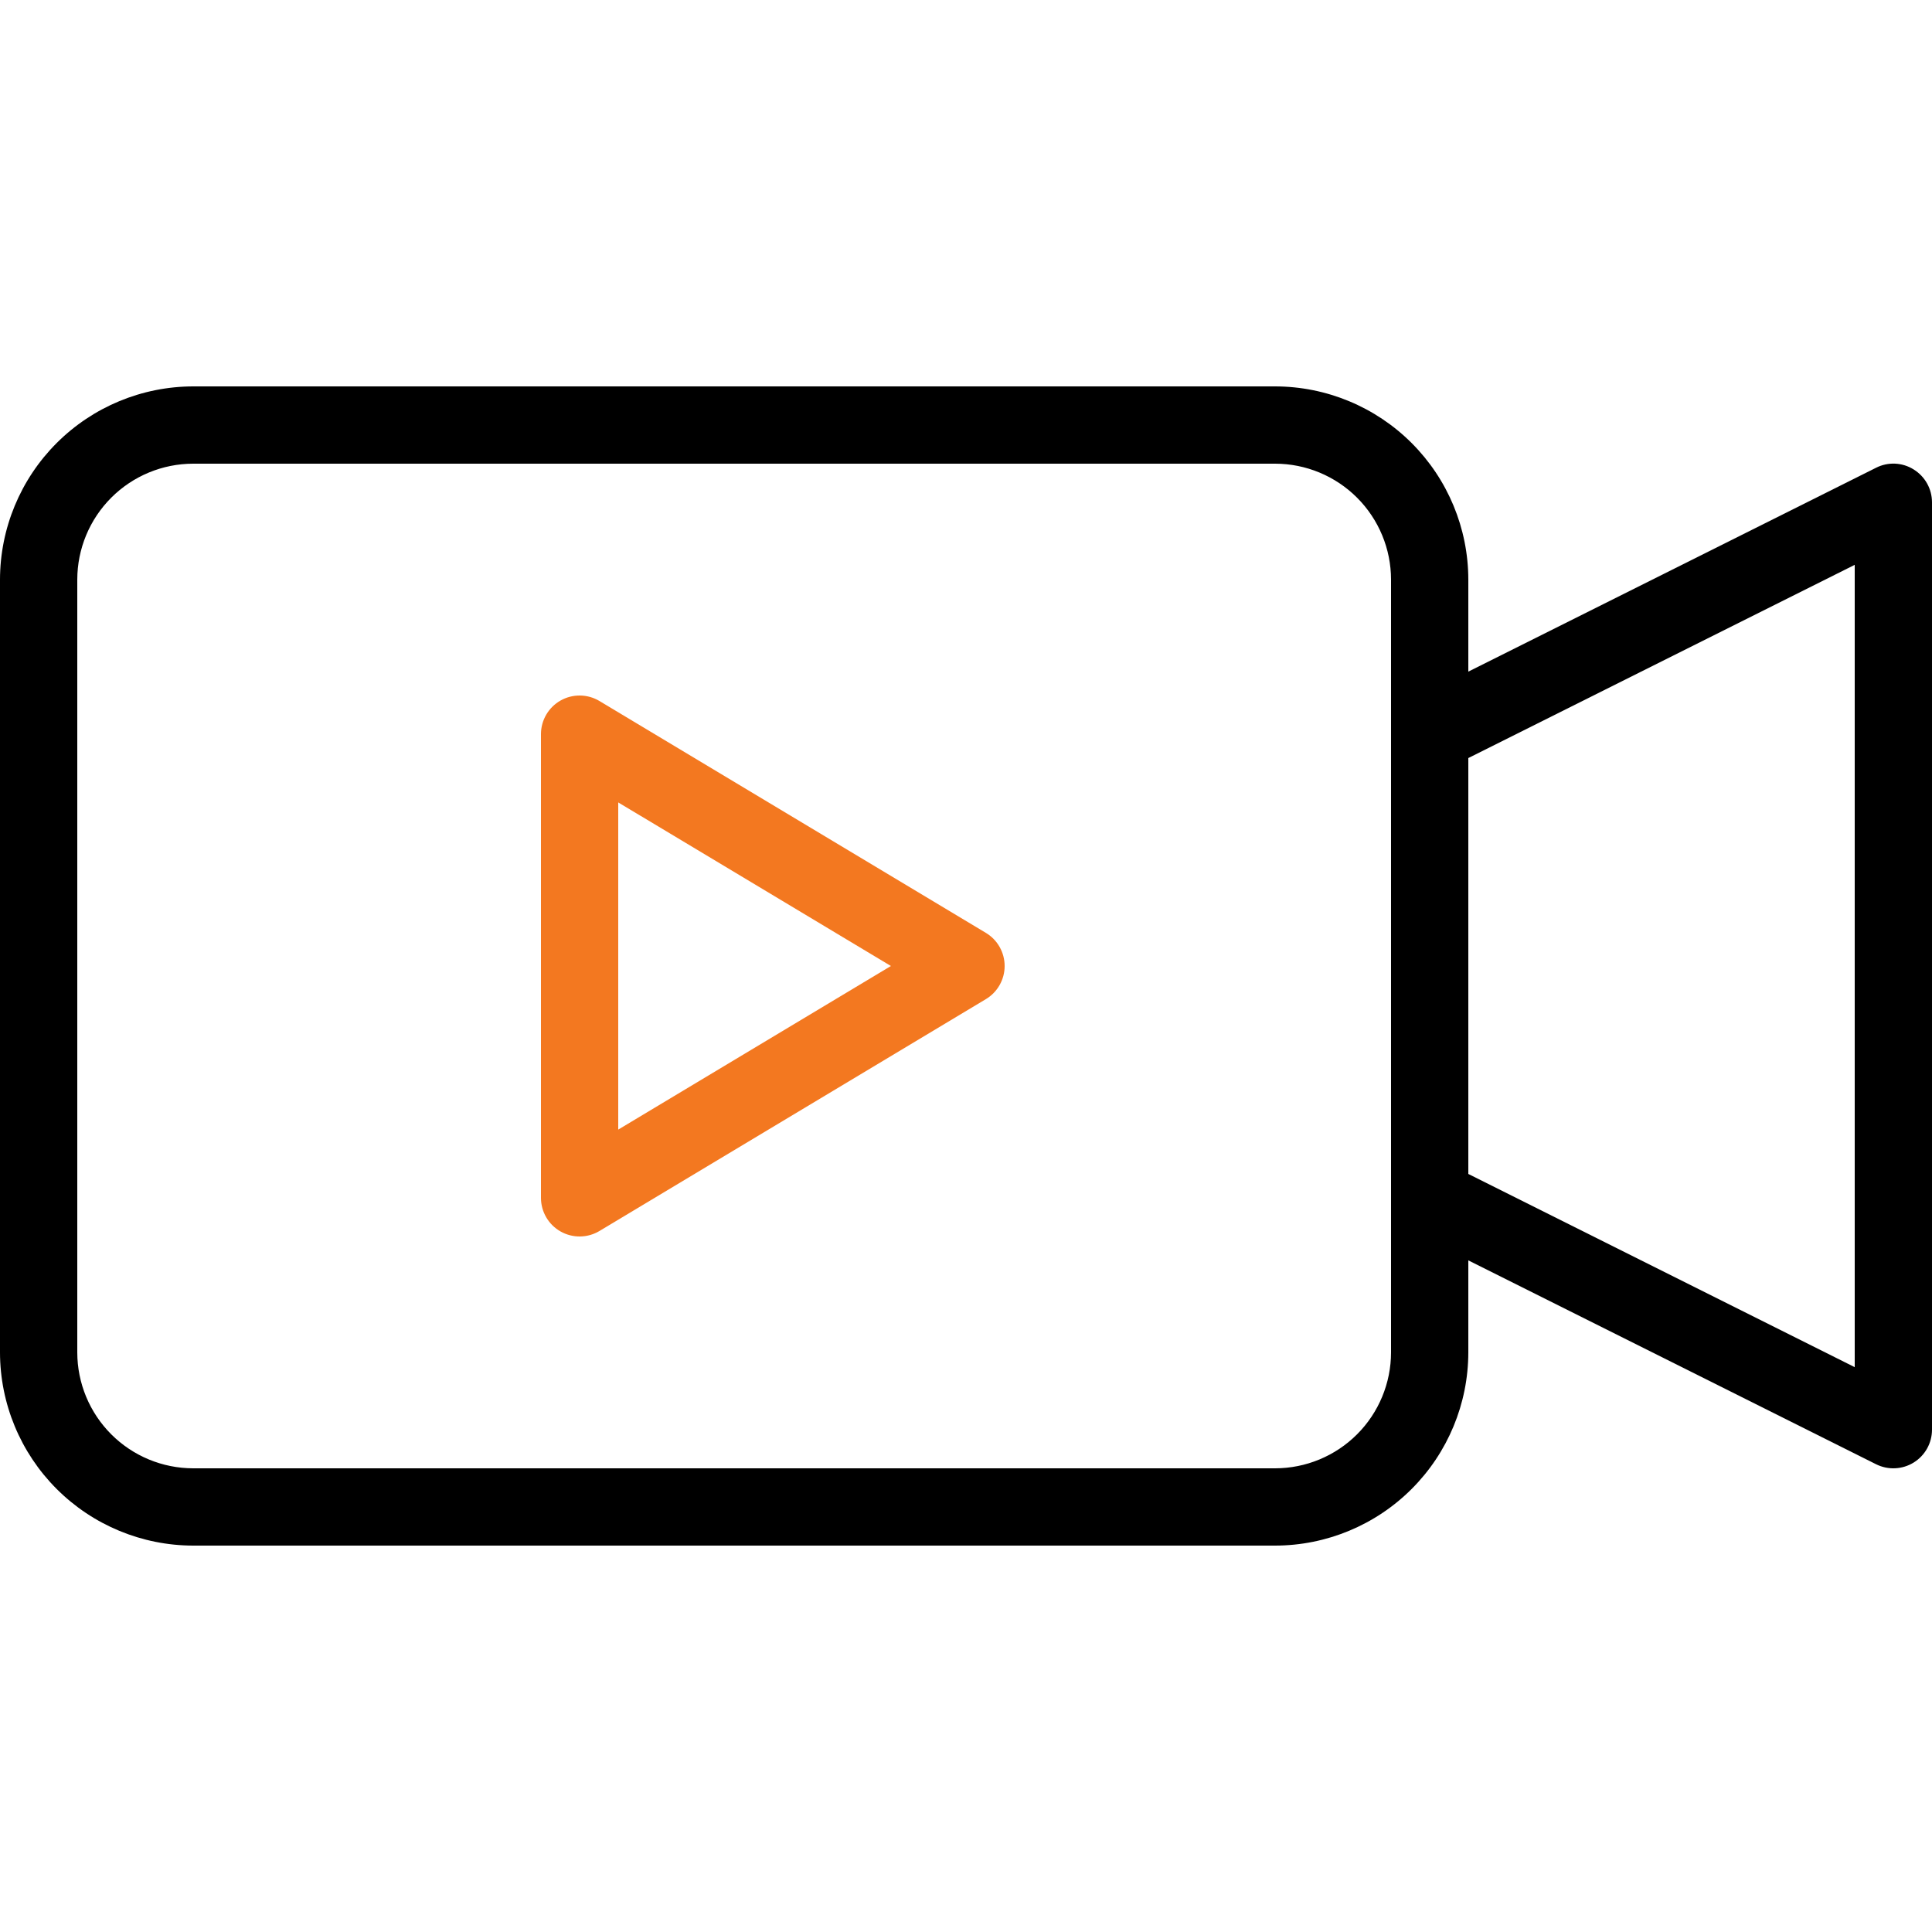 <svg width="512" height="512" viewBox="0 0 512 512" fill="none" xmlns="http://www.w3.org/2000/svg">
<g clip-path="url(#clip0_88_2)">
<path d="M507.14 124.41C505.66 123.482 503.965 122.952 502.219 122.873C500.474 122.794 498.738 123.169 497.18 123.96L389.12 177.99V153.6C389.104 140.026 383.705 127.013 374.106 117.414C364.508 107.816 351.494 102.416 337.92 102.4H51.2C37.626 102.416 24.612 107.816 15.014 117.414C5.415 127.013 0.016 140.026 0 153.6L0 358.4C0.016 371.975 5.415 384.988 15.014 394.587C24.612 404.185 37.626 409.584 51.2 409.6H337.92C351.494 409.584 364.508 404.185 374.106 394.587C383.705 384.988 389.104 371.975 389.12 358.4V334.01L497.18 388.04C498.741 388.82 500.476 389.188 502.22 389.109C503.963 389.03 505.657 388.507 507.142 387.589C508.627 386.672 509.852 385.39 510.702 383.866C511.552 382.342 511.999 380.626 512 378.88V133.12C511.999 131.375 511.552 129.658 510.702 128.134C509.851 126.61 508.625 125.328 507.14 124.41ZM368.64 358.4C368.631 366.545 365.392 374.354 359.632 380.113C353.873 385.872 346.065 389.111 337.92 389.12H51.2C43.055 389.111 35.247 385.872 29.488 380.113C23.728 374.354 20.489 366.545 20.48 358.4V153.6C20.489 145.456 23.728 137.647 29.488 131.888C35.247 126.129 43.055 122.889 51.2 122.88H337.92C346.065 122.889 353.873 126.129 359.632 131.888C365.392 137.647 368.631 145.456 368.64 153.6V358.4ZM491.52 362.31L389.12 311.11V200.89L491.52 149.69V362.31Z" fill="black"/>
<path d="M158.87 185.781C157.316 184.847 155.542 184.343 153.73 184.32C151.918 184.297 150.132 184.755 148.555 185.648C146.977 186.541 145.665 187.836 144.753 189.402C143.84 190.968 143.359 192.748 143.36 194.561V317.441C143.36 319.253 143.841 321.033 144.754 322.598C145.666 324.164 146.978 325.459 148.555 326.352C150.132 327.245 151.918 327.703 153.73 327.68C155.542 327.657 157.316 327.153 158.87 326.221L261.27 264.781C262.786 263.871 264.04 262.584 264.911 261.045C265.782 259.507 266.24 257.769 266.24 256.001C266.24 254.233 265.782 252.495 264.911 250.956C264.04 249.417 262.786 248.13 261.27 247.221L158.87 185.781ZM163.84 299.351V212.651L236.1 256.001L163.84 299.351Z" fill="#F37820"/>
</g>
<defs>
<clipPath id="clip0_88_2">
<rect width="512" height="512" fill="white"/>
</clipPath>
</defs>
</svg>
